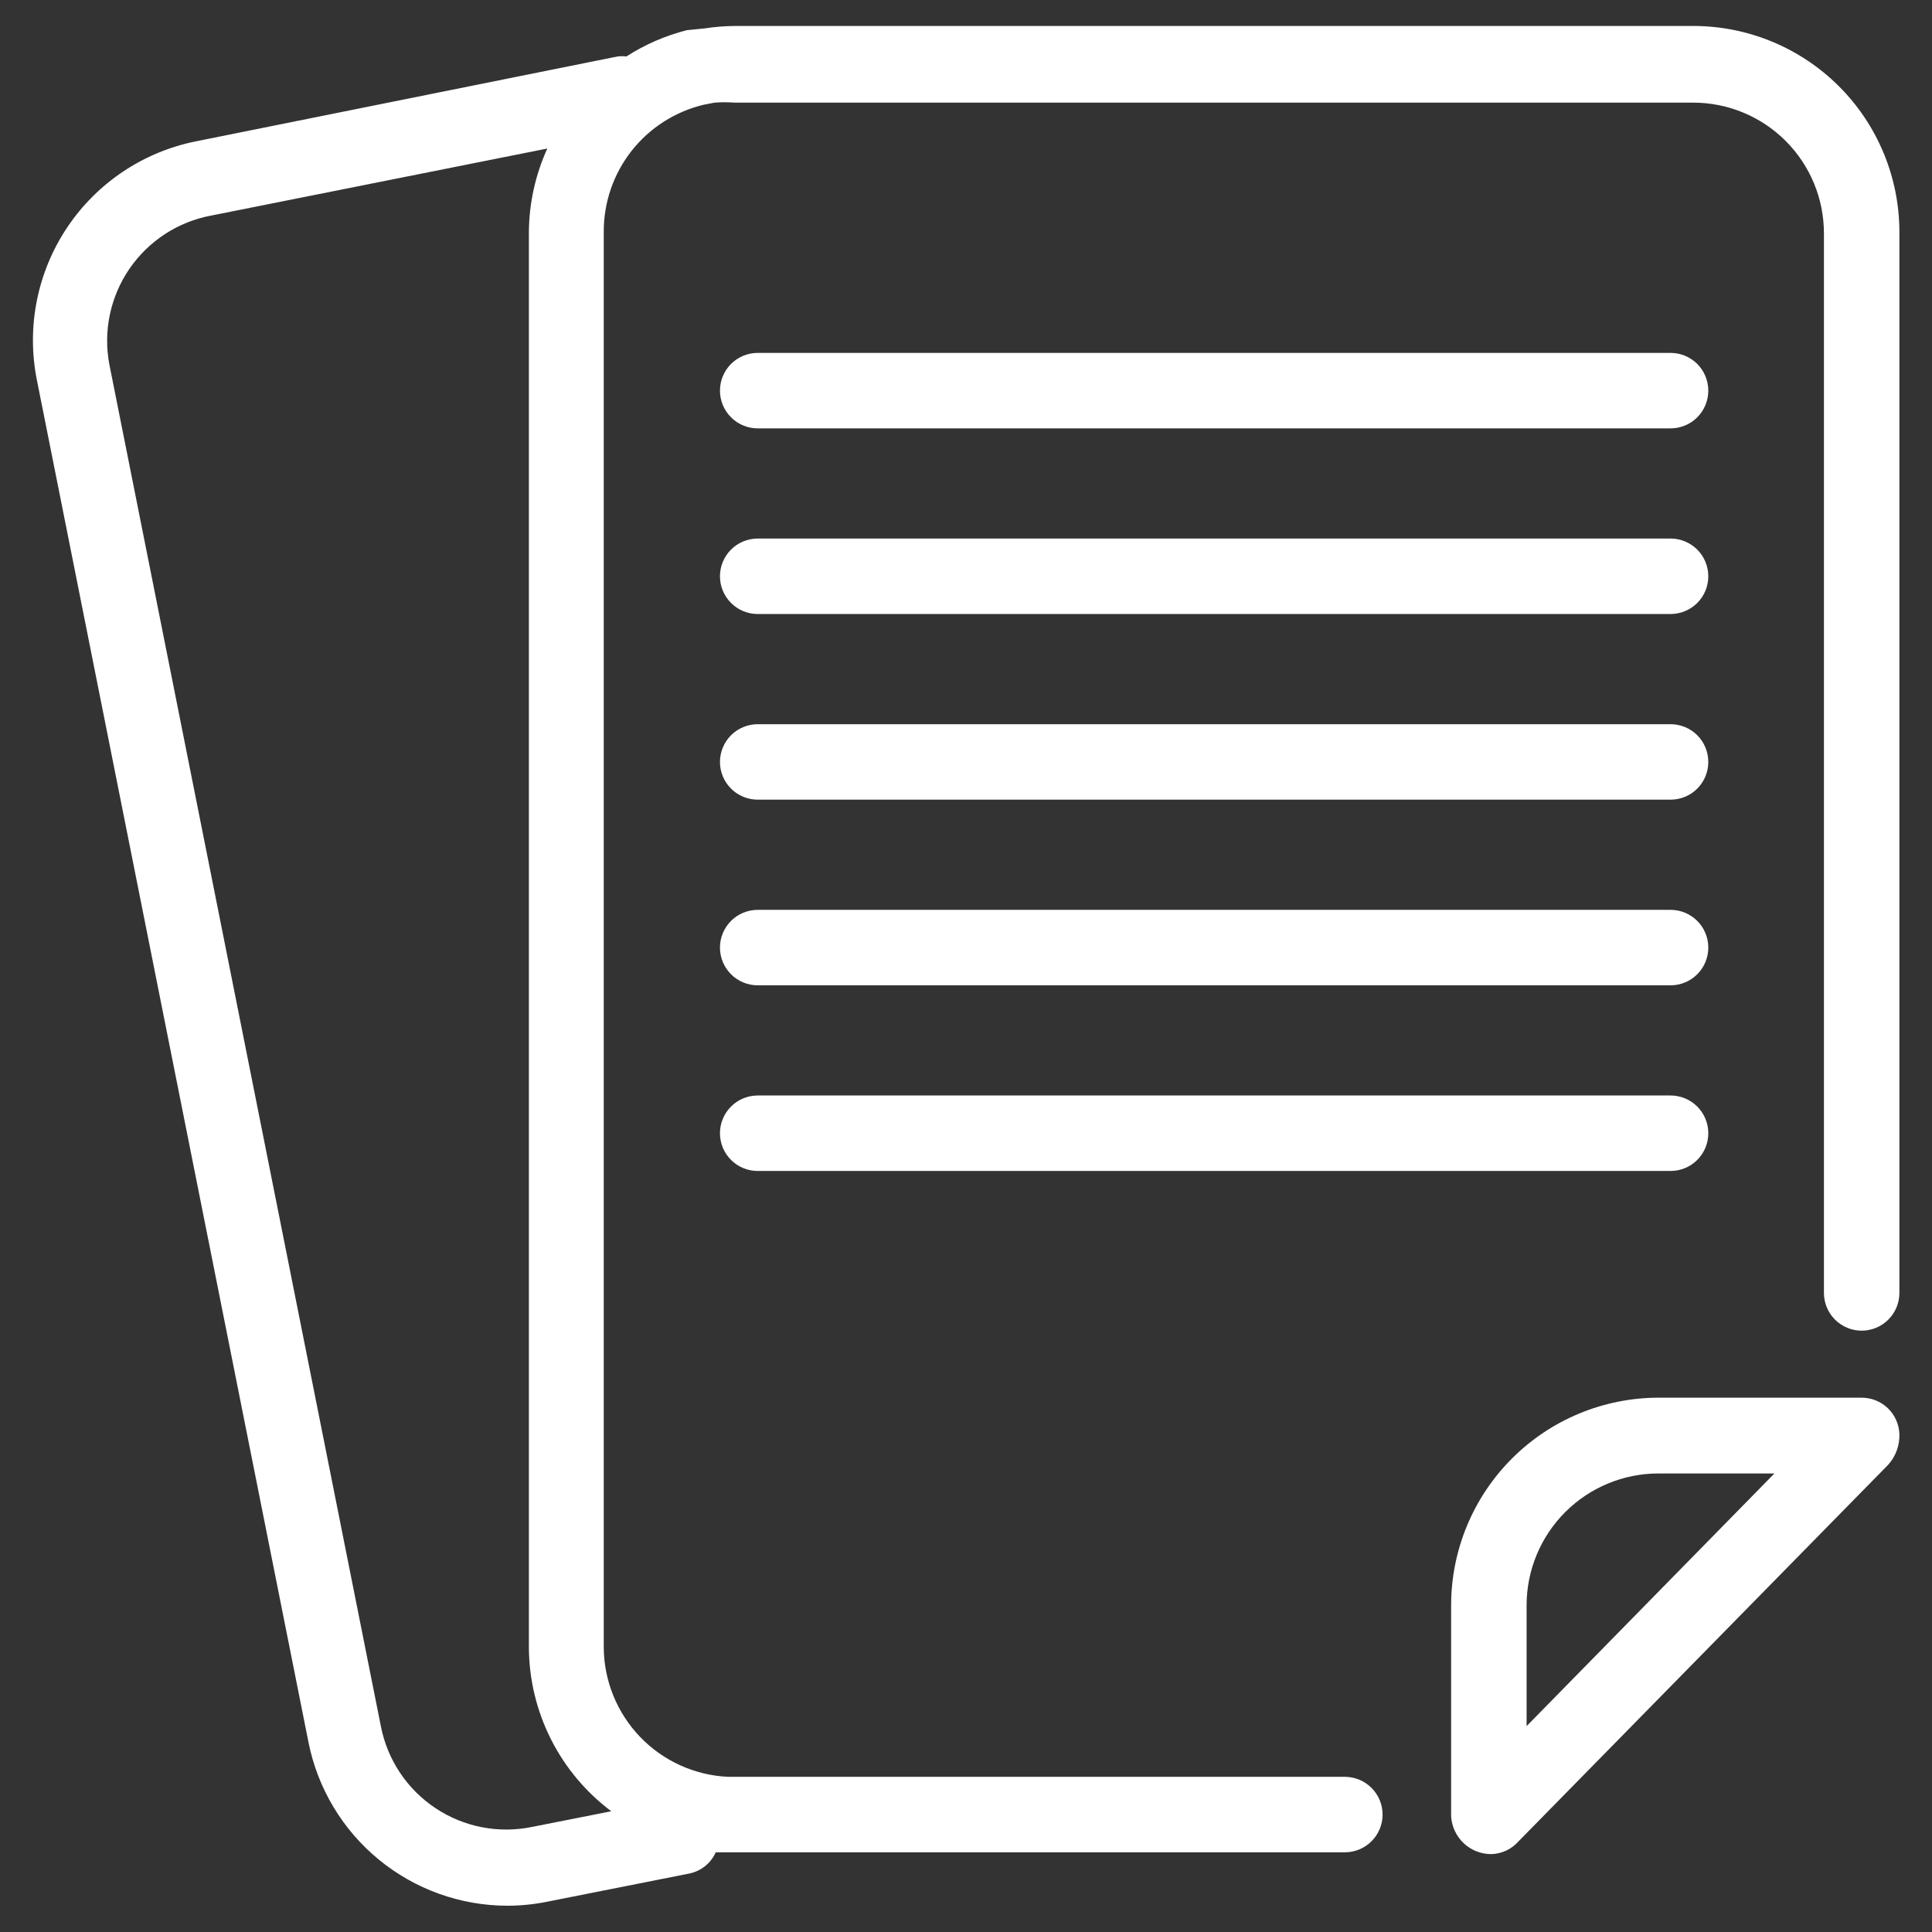 <?xml version="1.0" encoding="UTF-8"?>
<svg xmlns="http://www.w3.org/2000/svg" width="80" height="80" viewBox="0 0 80 80" fill="none">
  <rect x="0" y="0" width="80" height="80" fill="#333333" stroke="none"/>
  <path d="M77.075 57.875H68.675C66.399 57.878 64.216 58.784 62.607 60.394C60.997 62.004 60.091 64.186 60.088 66.463V75.213C60.114 75.638 60.302 76.037 60.613 76.328C60.925 76.619 61.337 76.779 61.763 76.775C61.974 76.767 62.182 76.717 62.373 76.627C62.564 76.536 62.735 76.408 62.875 76.25L78.2 60.638C78.502 60.292 78.663 59.846 78.65 59.388C78.637 58.98 78.465 58.593 78.171 58.31C77.877 58.028 77.483 57.872 77.075 57.875ZM63.213 71.475V66.475C63.213 65.026 63.788 63.637 64.813 62.612C65.837 61.588 67.227 61.013 68.675 61.013H73.475L63.213 71.475Z" fill="white"></path>
  <path d="M70.112 1.075H30.438C30.019 1.078 29.601 1.111 29.188 1.175L28.438 1.25C27.551 1.476 26.707 1.843 25.938 2.337C25.817 2.323 25.695 2.323 25.575 2.337L8.125 5.85C5.94 6.285 4.018 7.569 2.78 9.421C1.543 11.273 1.091 13.54 1.525 15.725L12.775 72.15C13.156 74.053 14.182 75.766 15.681 76.998C17.18 78.231 19.059 78.907 21 78.912C21.55 78.912 22.098 78.857 22.637 78.75L28.562 77.575C28.798 77.523 29.017 77.417 29.204 77.266C29.391 77.114 29.539 76.92 29.637 76.7H29.975H55.688C56.102 76.7 56.499 76.535 56.792 76.242C57.085 75.949 57.25 75.552 57.25 75.138C57.25 74.723 57.085 74.326 56.792 74.033C56.499 73.74 56.102 73.575 55.688 73.575H30.15C28.77 73.511 27.467 72.921 26.509 71.926C25.552 70.931 25.011 69.606 25 68.225V9.6C24.995 8.385 25.401 7.203 26.152 6.248C26.903 5.293 27.955 4.619 29.137 4.337L29.587 4.25C29.862 4.229 30.138 4.229 30.413 4.25H70.112C71.548 4.25 72.925 4.82 73.94 5.835C74.955 6.85 75.525 8.227 75.525 9.662V53.538C75.525 53.952 75.69 54.349 75.983 54.642C76.276 54.935 76.673 55.1 77.088 55.1C77.502 55.1 77.899 54.935 78.192 54.642C78.485 54.349 78.65 53.952 78.65 53.538V9.6C78.647 7.338 77.746 5.17 76.145 3.571C74.544 1.973 72.375 1.075 70.112 1.075ZM25.312 75L22.025 75.65C21.342 75.79 20.638 75.794 19.953 75.661C19.269 75.528 18.617 75.261 18.037 74.875C17.456 74.49 16.957 73.993 16.569 73.414C16.18 72.834 15.911 72.184 15.775 71.5L4.525 15.075C4.398 14.394 4.407 13.694 4.551 13.016C4.695 12.339 4.971 11.696 5.363 11.125C5.756 10.554 6.257 10.065 6.838 9.688C7.419 9.31 8.069 9.051 8.75 8.925L22.663 6.15C22.168 7.238 21.908 8.418 21.9 9.612V68.237C21.909 69.551 22.222 70.845 22.814 72.019C23.406 73.192 24.261 74.212 25.312 75Z" fill="white"></path>
  <path d="M31.375 48.487H69.175C69.589 48.487 69.987 48.323 70.28 48.03C70.573 47.737 70.737 47.339 70.737 46.925C70.737 46.511 70.573 46.113 70.28 45.82C69.987 45.527 69.589 45.362 69.175 45.362H31.375C30.961 45.362 30.563 45.527 30.27 45.82C29.977 46.113 29.812 46.511 29.812 46.925C29.812 47.339 29.977 47.737 30.27 48.03C30.563 48.323 30.961 48.487 31.375 48.487Z" fill="white"></path>
  <path d="M31.375 40.8H69.175C69.589 40.8 69.987 40.635 70.28 40.342C70.573 40.049 70.737 39.652 70.737 39.237C70.737 38.823 70.573 38.426 70.28 38.133C69.987 37.84 69.589 37.675 69.175 37.675H31.375C30.961 37.675 30.563 37.84 30.27 38.133C29.977 38.426 29.812 38.823 29.812 39.237C29.812 39.652 29.977 40.049 30.27 40.342C30.563 40.635 30.961 40.8 31.375 40.8Z" fill="white"></path>
  <path d="M31.375 33.112H69.175C69.589 33.112 69.987 32.948 70.28 32.655C70.573 32.362 70.737 31.964 70.737 31.55C70.737 31.136 70.573 30.738 70.28 30.445C69.987 30.152 69.589 29.988 69.175 29.988H31.375C30.961 29.988 30.563 30.152 30.27 30.445C29.977 30.738 29.812 31.136 29.812 31.55C29.812 31.964 29.977 32.362 30.27 32.655C30.563 32.948 30.961 33.112 31.375 33.112Z" fill="white"></path>
  <path d="M31.375 25.425H69.175C69.589 25.425 69.987 25.26 70.28 24.967C70.573 24.674 70.737 24.277 70.737 23.863C70.737 23.448 70.573 23.051 70.28 22.758C69.987 22.465 69.589 22.3 69.175 22.3H31.375C30.961 22.3 30.563 22.465 30.27 22.758C29.977 23.051 29.812 23.448 29.812 23.863C29.812 24.277 29.977 24.674 30.27 24.967C30.563 25.26 30.961 25.425 31.375 25.425Z" fill="white"></path>
  <path d="M31.375 17.738H69.175C69.589 17.738 69.987 17.573 70.28 17.28C70.573 16.987 70.737 16.589 70.737 16.175C70.737 15.761 70.573 15.363 70.28 15.07C69.987 14.777 69.589 14.613 69.175 14.613H31.375C30.961 14.613 30.563 14.777 30.27 15.07C29.977 15.363 29.812 15.761 29.812 16.175C29.812 16.589 29.977 16.987 30.27 17.28C30.563 17.573 30.961 17.738 31.375 17.738Z" fill="white"></path>
</svg>
